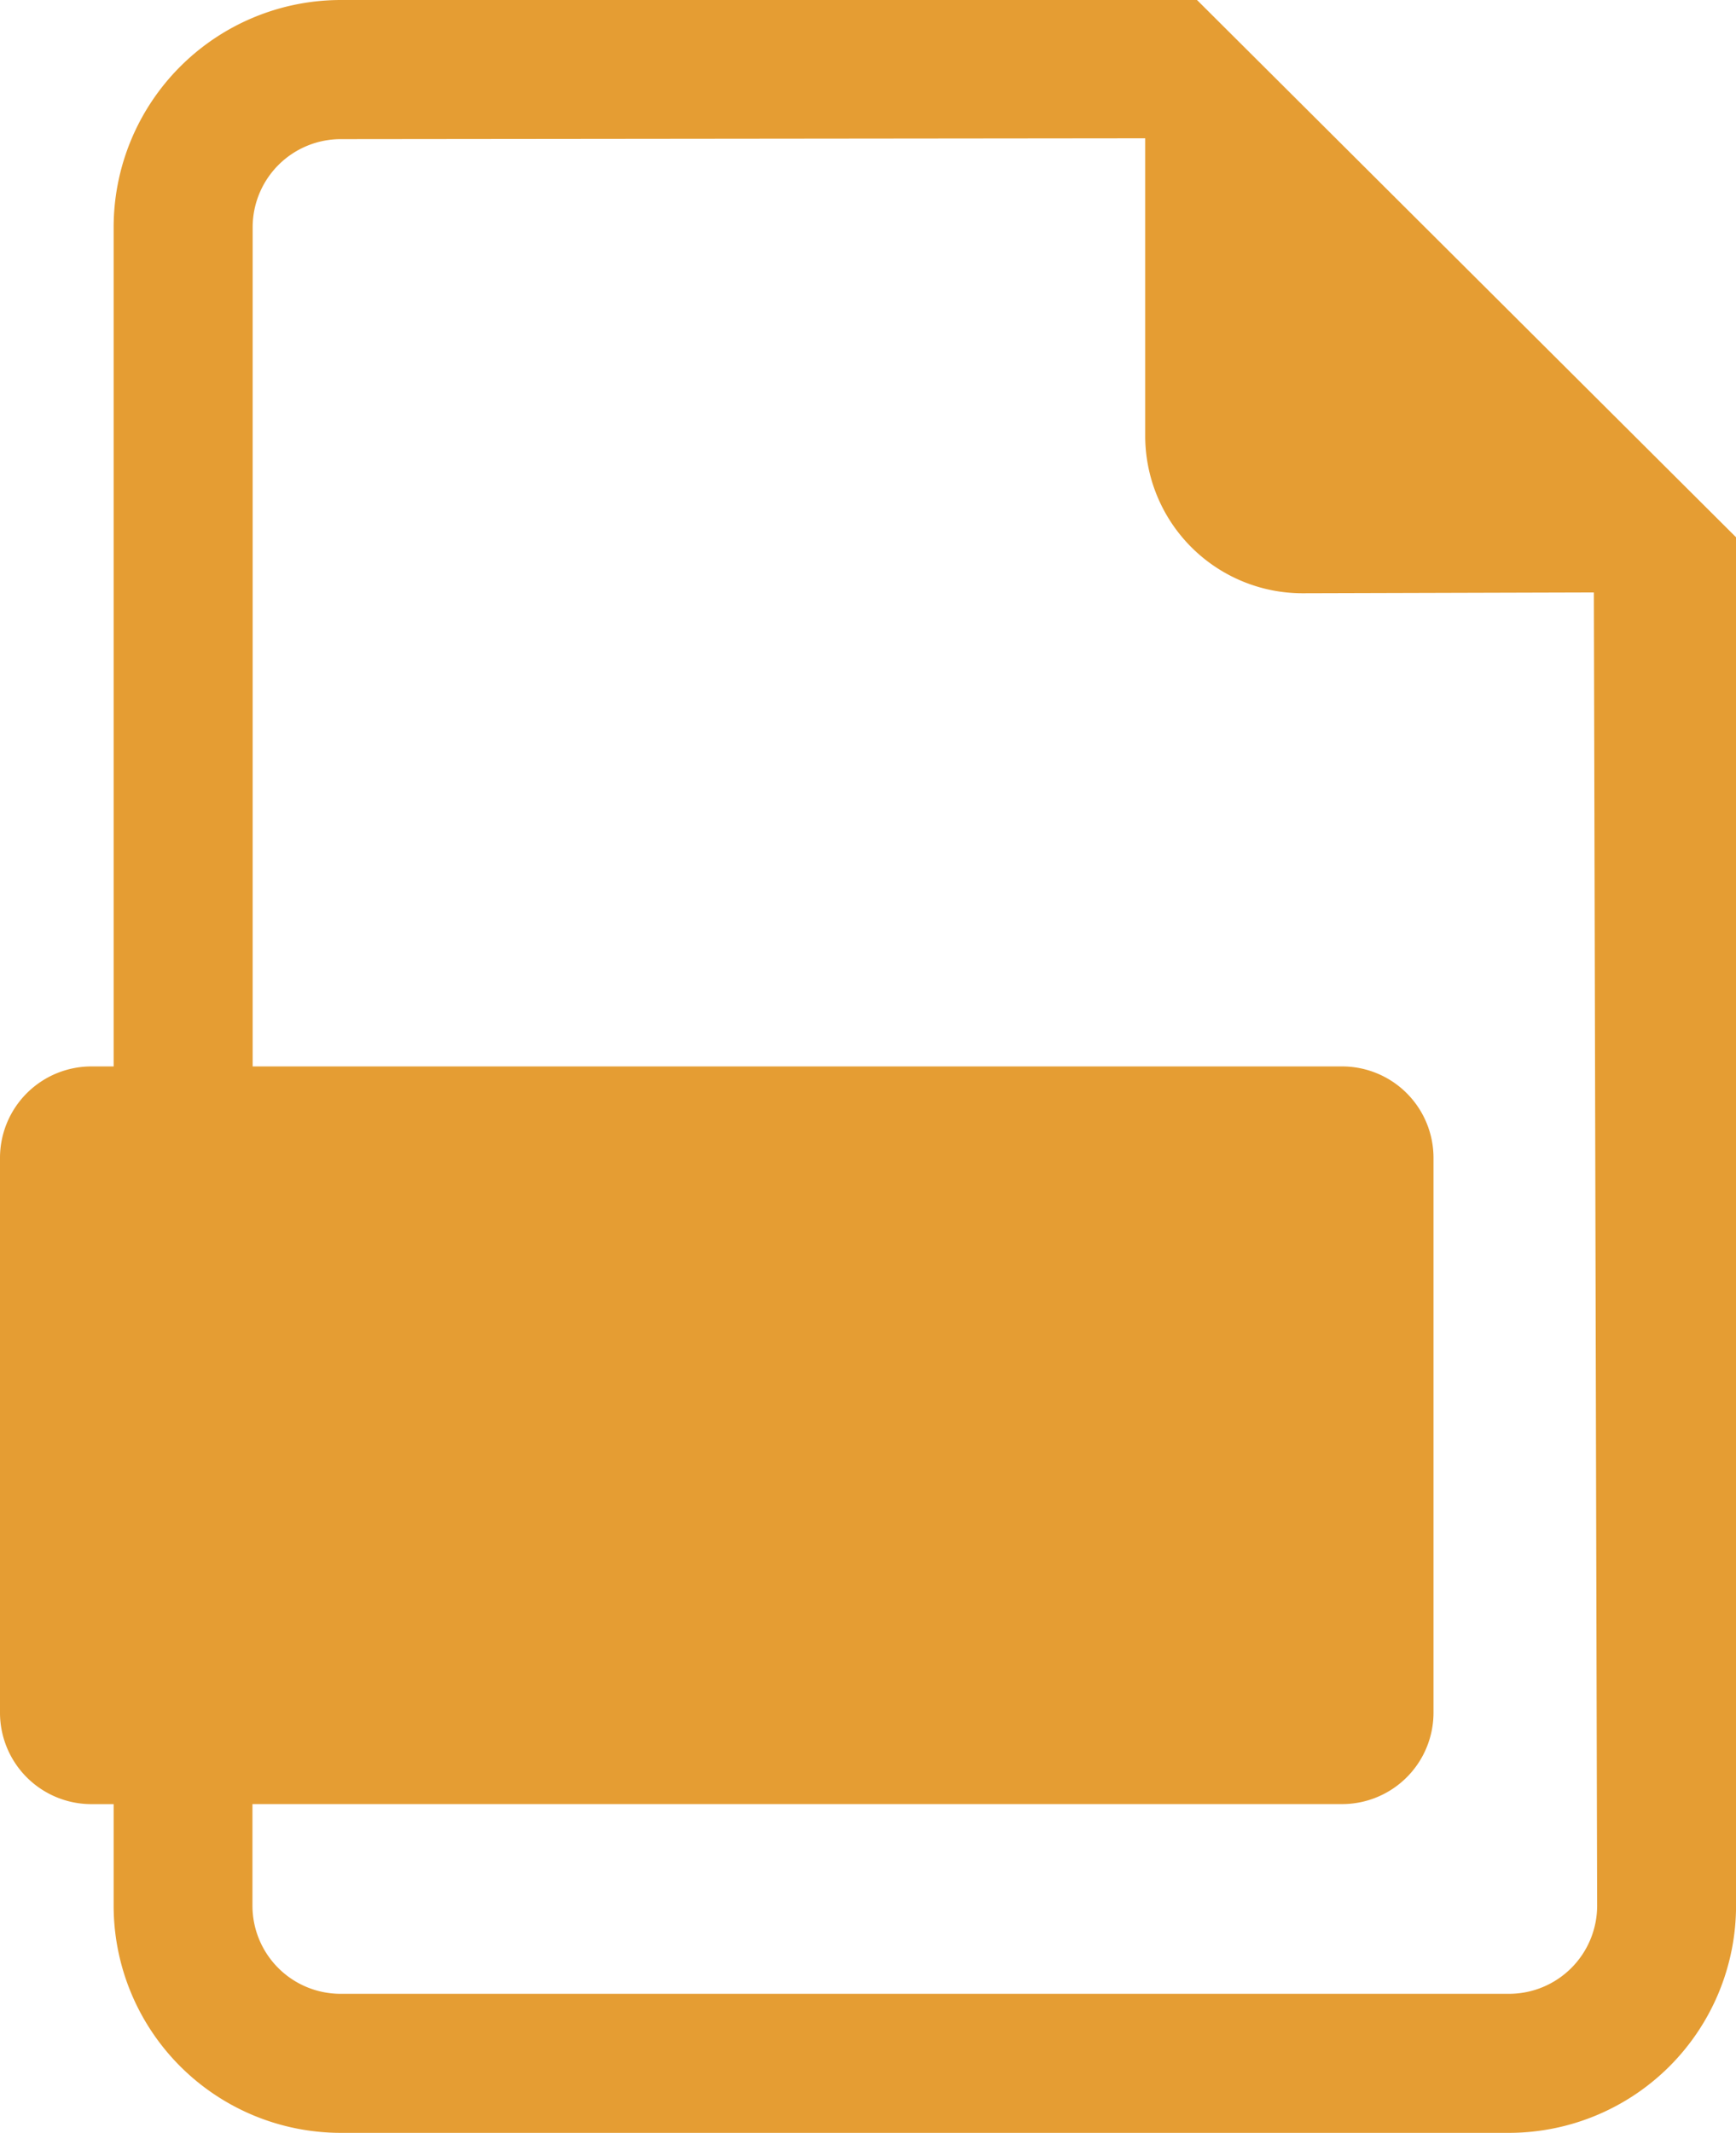 <svg xmlns="http://www.w3.org/2000/svg" width="35.455" height="43.55" viewBox="0 0 35.455 43.55">
  <path id="Path_399" data-name="Path 399" d="M69.253,0H51.762a4.642,4.642,0,0,0-4.635,4.635v17.14h-.453a1.868,1.868,0,0,0-1.868,1.868V34.97a1.867,1.867,0,0,0,1.868,1.868h.453v2.077a4.64,4.64,0,0,0,4.635,4.635H75.628a4.64,4.64,0,0,0,4.634-4.635V10.97Zm6.375,40.711H51.762a1.8,1.8,0,0,1-1.8-1.8V36.837H72.215a1.867,1.867,0,0,0,1.868-1.868V23.643a1.867,1.867,0,0,0-1.868-1.868H49.966V4.635a1.8,1.8,0,0,1,1.8-1.794l16.429-.017V8.9a3.215,3.215,0,0,0,3.214,3.214l5.949-.017.067,26.82A1.8,1.8,0,0,1,75.628,40.711Z" transform="translate(-44.806)" fill="#e59d33"/>
</svg>
